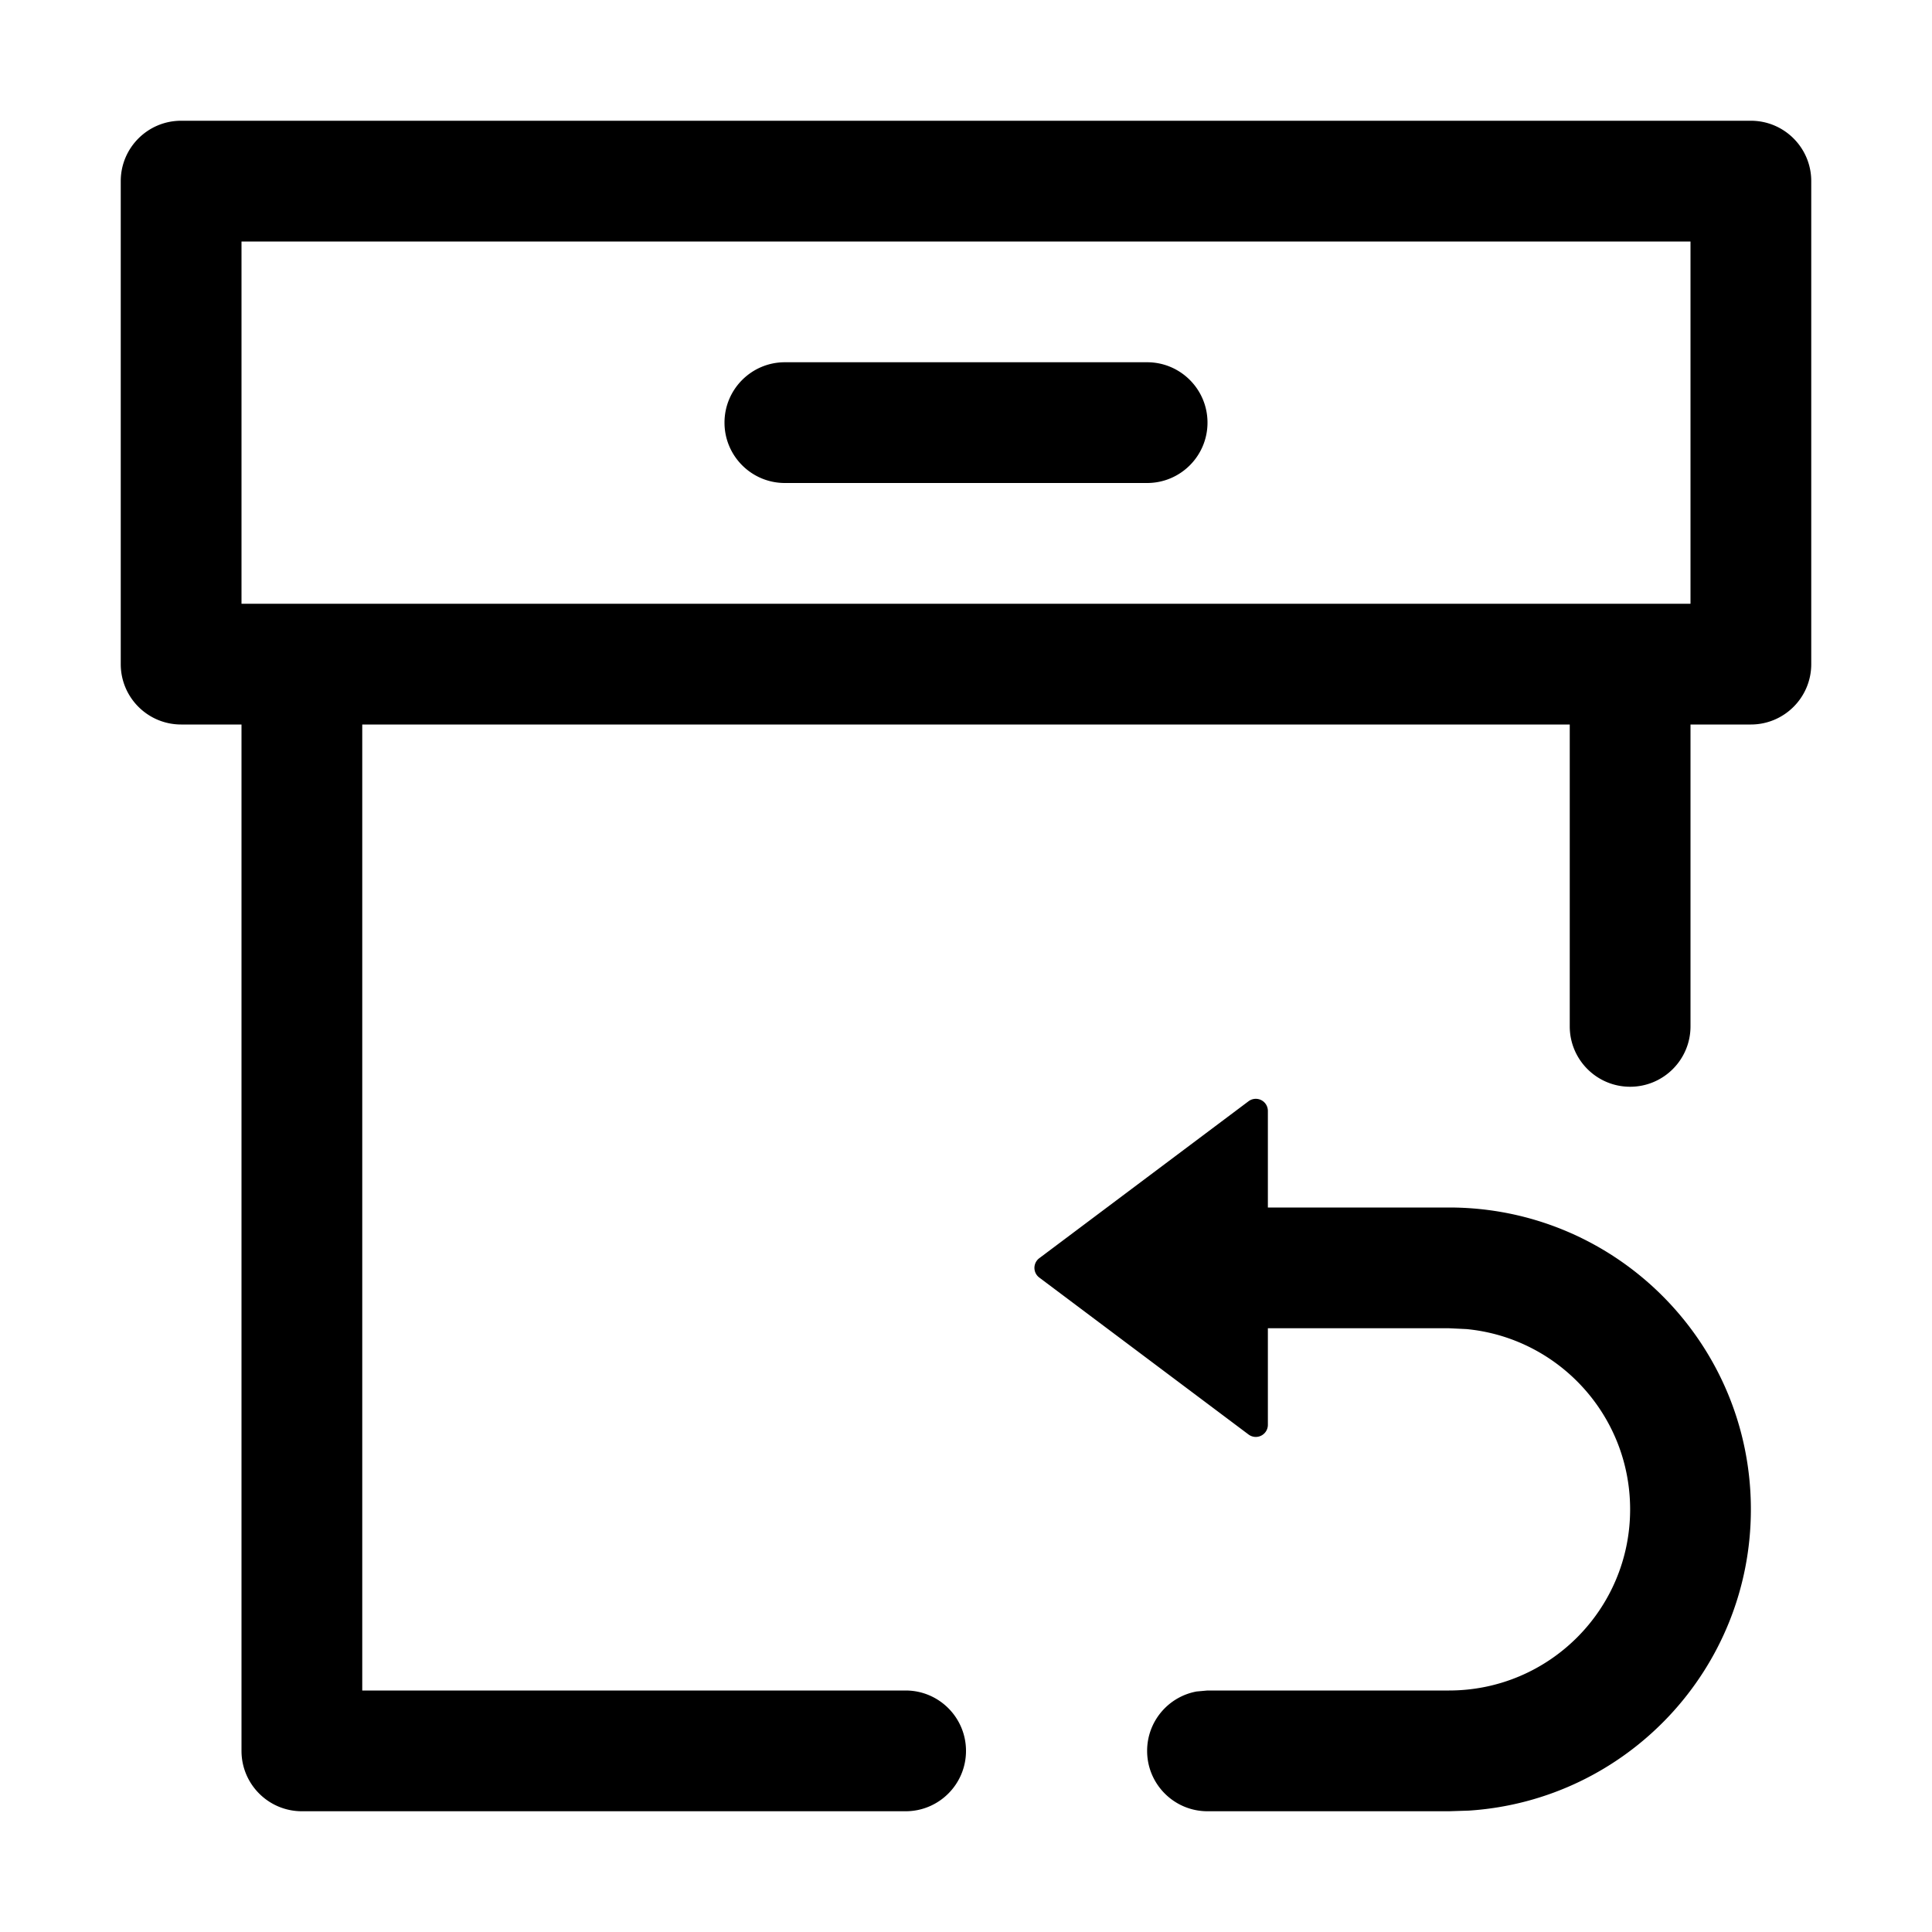 <svg xmlns="http://www.w3.org/2000/svg" class="svg-icon" style="width: 1em;height: 1em;vertical-align: middle;fill: currentColor;overflow: hidden;" viewBox="0 0 1024 1024"><path d="M608 192c17.67 0 32 14.33 32 32s-14.33 32-32 32H416c-17.67 0-32-14.33-32-32s14.33-32 32-32h192z m288-64H128v192h768V128zM670.72 584.96a6.421 6.421 0 0 1 1.28 3.84V640h96c88.37 0 160 71.63 160 160 0 84.83-66.02 154.24-149.48 159.66L768 960H640c-17.67 0-32-14.33-32-32 0-15.71 11.32-28.77 26.25-31.48L640 896h128c53.02 0 96-42.98 96-96 0-49.9-38.07-90.91-86.75-95.56L768 704h-96v51.2c0 3.53-2.87 6.4-6.4 6.4-1.38 0-2.73-0.45-3.84-1.28l-110.93-83.2a6.398 6.398 0 0 1-1.28-8.96c0.36-0.49 0.79-0.92 1.28-1.28l110.93-83.2a6.398 6.398 0 0 1 8.96 1.28zM928 64c17.67 0 32 14.33 32 32v256c0 17.67-14.33 32-32 32h-32v160c0 17.67-14.33 32-32 32s-32-14.33-32-32V384H192v512h288c17.67 0 32 14.33 32 32s-14.33 32-32 32H160c-17.67 0-32-14.33-32-32V384H96c-17.67 0-32-14.33-32-32V96c0-17.67 14.33-32 32-32h832z"></path></svg>